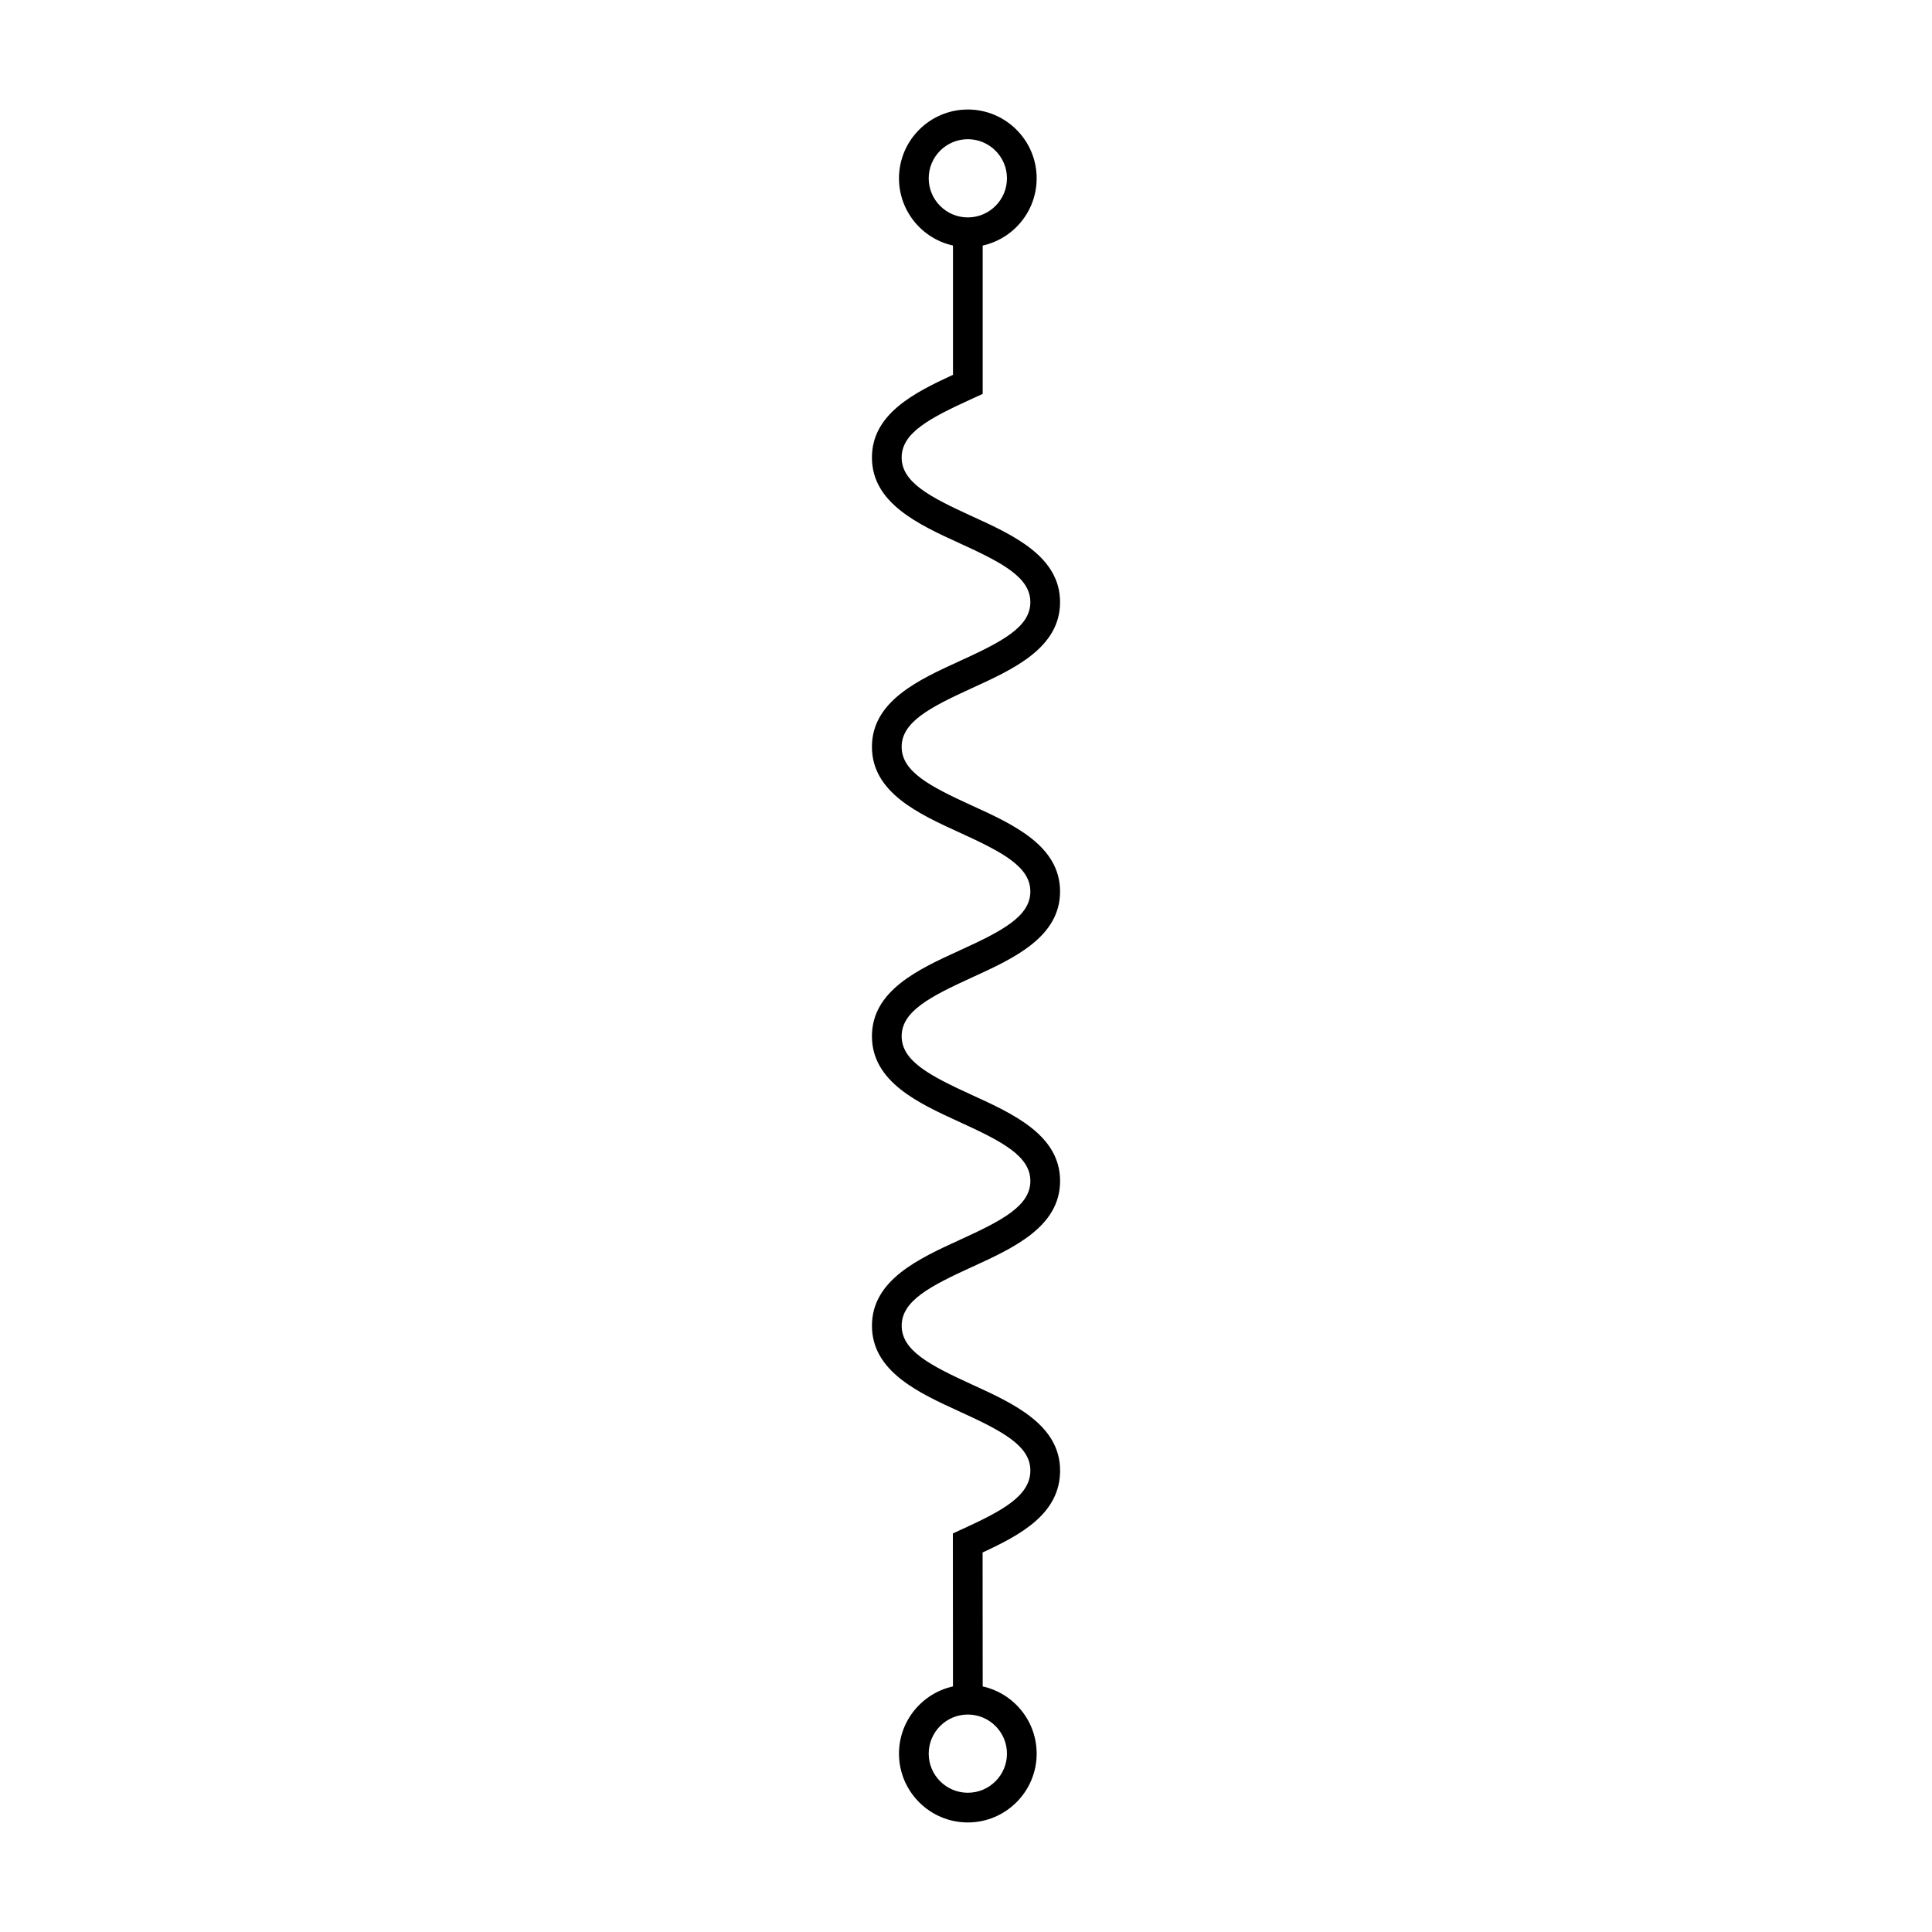 <?xml version="1.0" encoding="UTF-8"?>
<!-- Uploaded to: ICON Repo, www.iconrepo.com, Generator: ICON Repo Mixer Tools -->
<svg fill="#000000" width="800px" height="800px" version="1.1" viewBox="144 144 512 512" xmlns="http://www.w3.org/2000/svg">
 <g>
  <path d="m396.55 594.45-0.031-44.074 2.297-1.055c10.68-4.879 18.242-8.859 18.242-15.609 0-6.574-7.398-10.449-18.691-15.609-10.922-4.992-23.289-10.648-23.289-22.77s12.375-17.77 23.289-22.762c11.289-5.152 18.691-9.027 18.691-15.598 0-6.566-7.398-10.438-18.688-15.598-10.922-4.992-23.297-10.645-23.297-22.77 0-12.117 12.371-17.766 23.289-22.75 11.289-5.152 18.691-9.027 18.691-15.598 0-6.566-7.398-10.434-18.691-15.59-10.914-4.984-23.289-10.633-23.289-22.75 0-12.113 12.375-17.766 23.289-22.746 11.289-5.152 18.691-9.027 18.691-15.59 0-6.566-7.398-10.434-18.691-15.59-10.914-4.984-23.289-10.633-23.289-22.75 0-11.445 11.047-17.117 21.477-21.91v-38.41h7.871v43.469l-2.797 1.281c-11.277 5.148-18.676 9.02-18.676 15.574 0 6.566 7.398 10.434 18.691 15.59 10.914 4.984 23.289 10.633 23.289 22.75 0 12.117-12.375 17.766-23.289 22.75-11.289 5.152-18.691 9.027-18.691 15.586 0 6.566 7.398 10.434 18.691 15.59 10.914 4.984 23.289 10.633 23.289 22.75 0 12.117-12.375 17.77-23.289 22.754-11.289 5.16-18.691 9.027-18.691 15.59 0 6.574 7.398 10.449 18.699 15.613 10.914 4.984 23.289 10.637 23.289 22.754 0 12.121-12.375 17.77-23.289 22.762-11.289 5.152-18.691 9.027-18.691 15.598 0 6.574 7.398 10.449 18.691 15.609 10.922 4.992 23.289 10.648 23.289 22.77 0 11.449-10.469 17.051-20.539 21.711l0.031 39.02z"/>
  <path d="m400.48 209.5c-10.055 0-18.238-8.18-18.238-18.238 0-10.055 8.18-18.238 18.238-18.238s18.246 8.18 18.246 18.238c0 10.055-8.188 18.238-18.246 18.238zm0-28.609c-5.715 0-10.363 4.648-10.363 10.363 0 5.715 4.648 10.363 10.363 10.363 5.719 0 10.375-4.648 10.375-10.363 0-5.711-4.656-10.363-10.375-10.363z"/>
  <path d="m400.48 626.97c-10.055 0-18.238-8.18-18.238-18.238 0-10.055 8.18-18.238 18.238-18.238s18.246 8.18 18.246 18.238-8.188 18.238-18.246 18.238zm0-28.598c-5.715 0-10.363 4.648-10.363 10.363 0 5.715 4.648 10.363 10.363 10.363 5.719 0 10.375-4.648 10.375-10.363 0-5.711-4.656-10.363-10.375-10.363z"/>
 </g>
</svg>